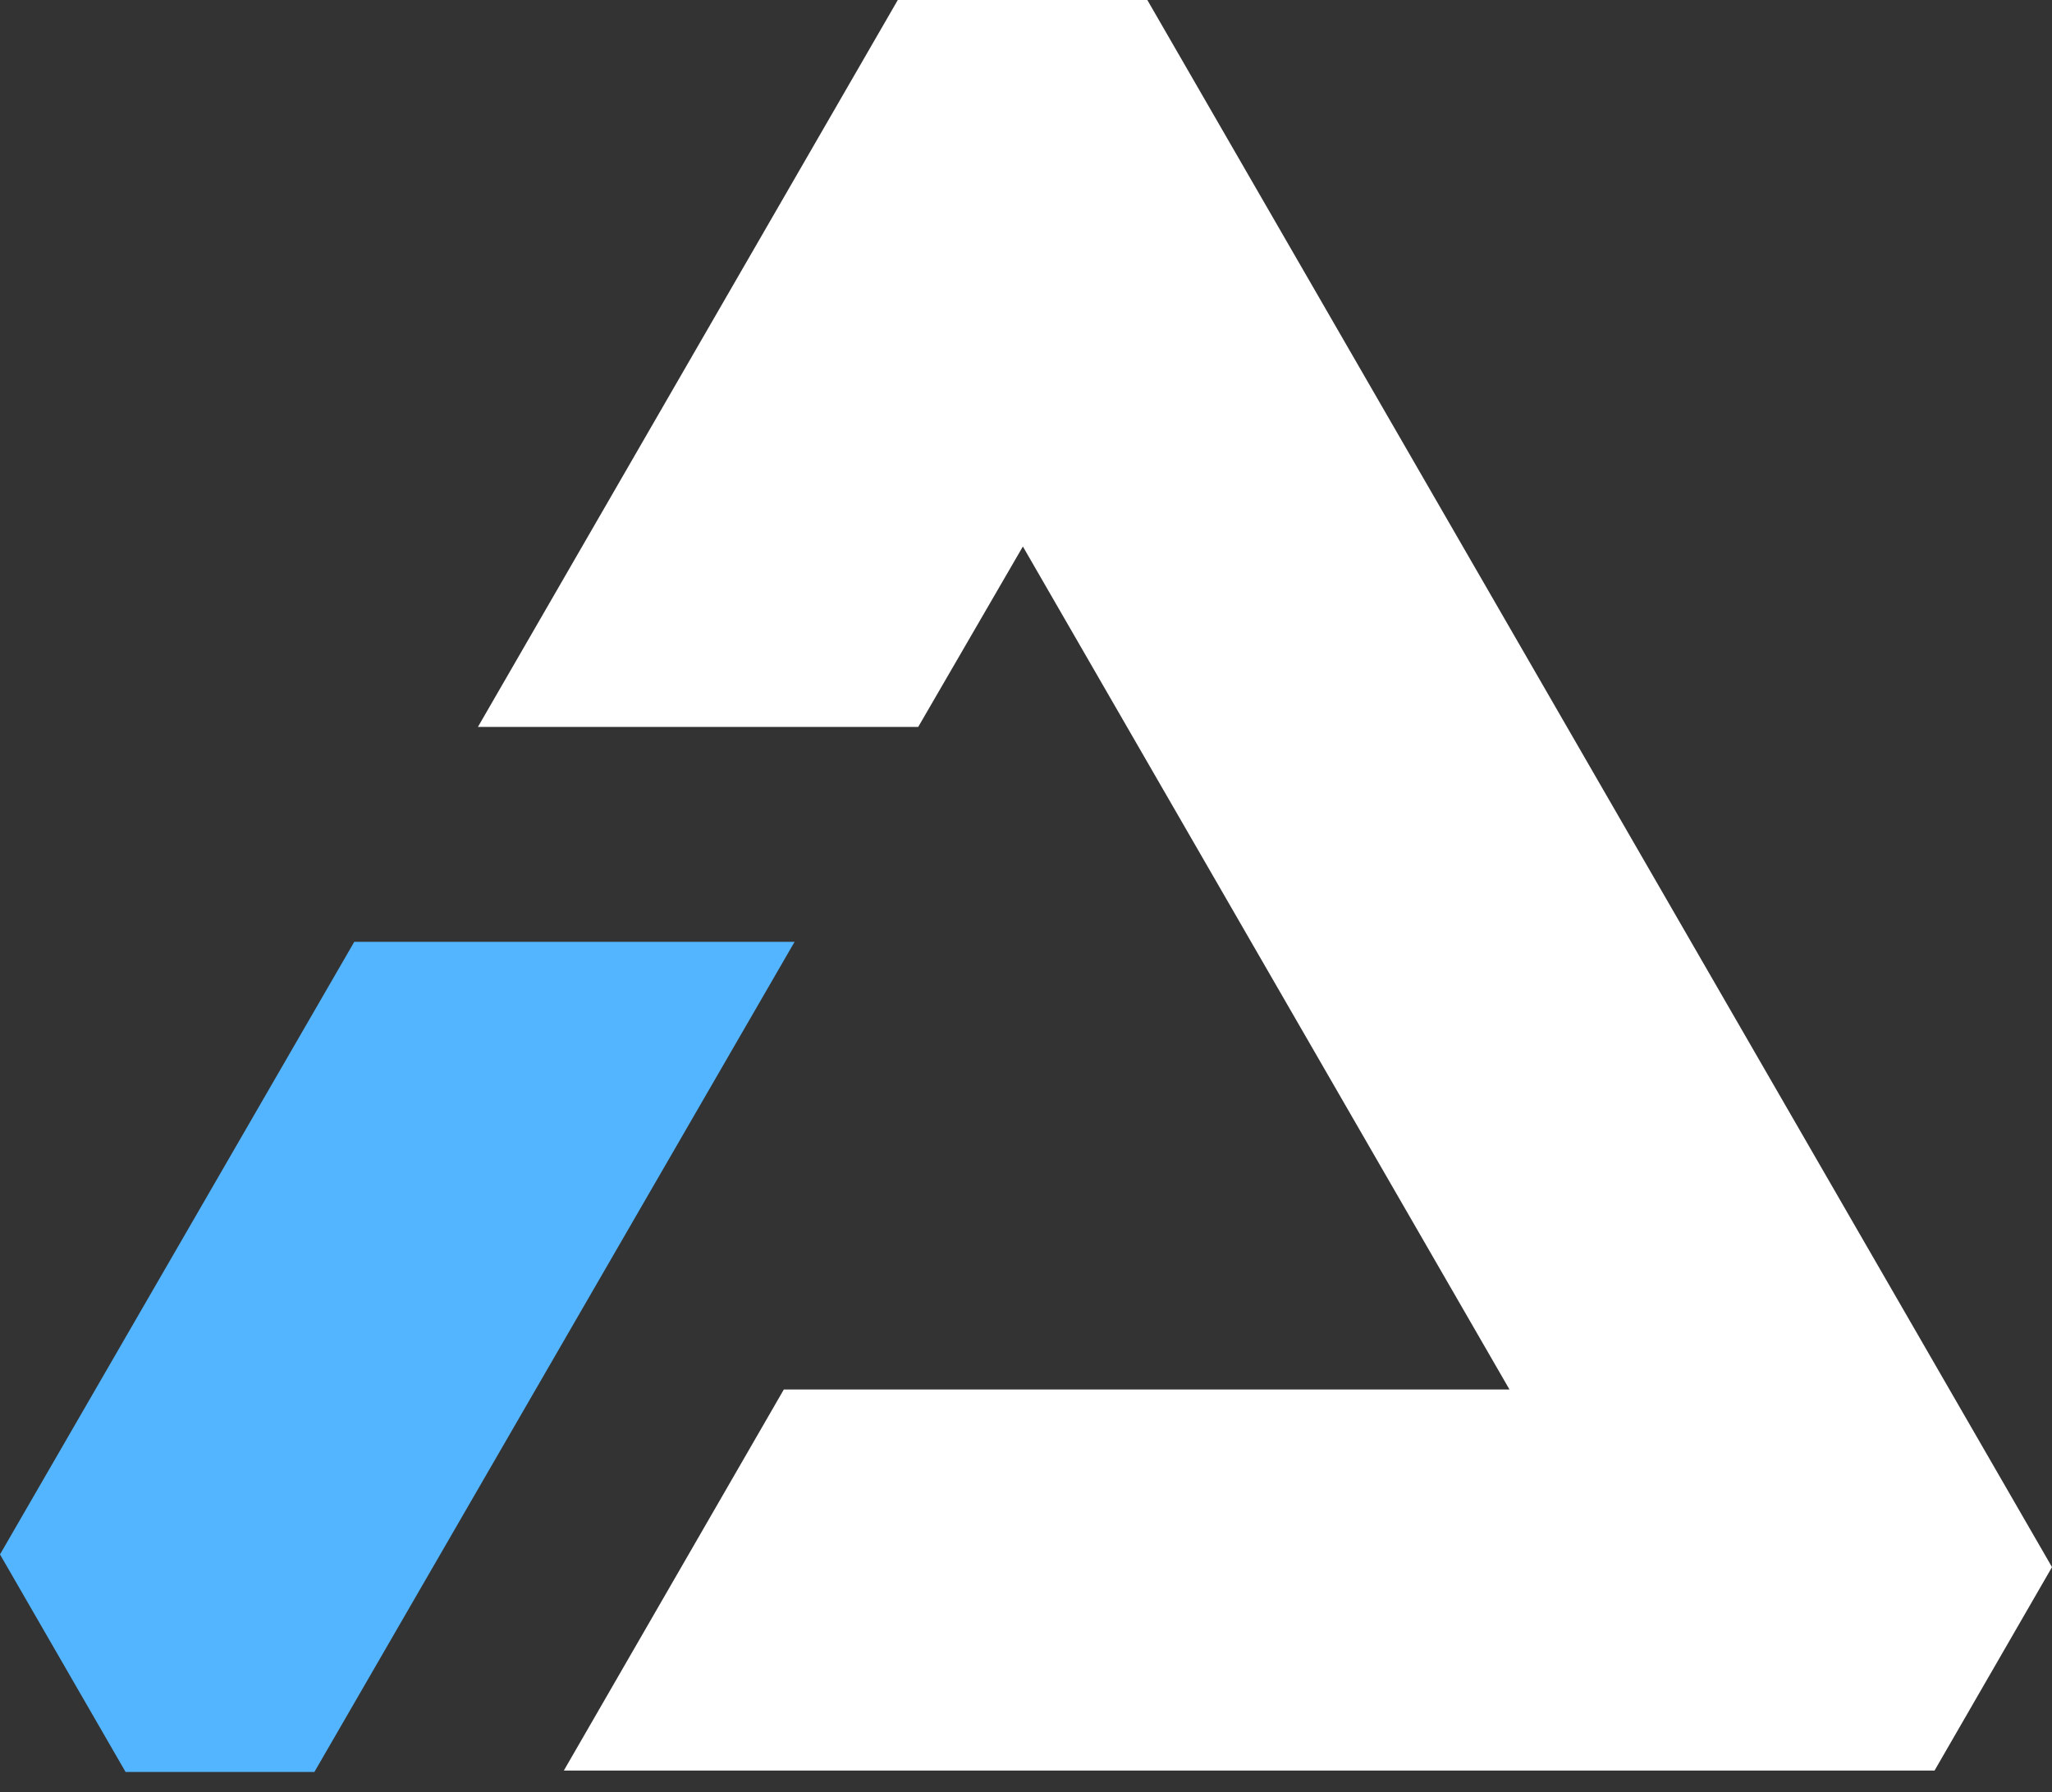 <svg width="71" height="62" viewBox="0 0 71 62" fill="none" xmlns="http://www.w3.org/2000/svg">
<rect x="0" y="0" width="71" height="62" fill="#333333" stroke="none"/>
<path d="M16.536 25.15L31.064 2.84357e-06L39.698 0L71 54.217L66.936 61.255L19.509 61.255L27.121 48.071L52.229 48.072L35.392 18.907L31.77 25.15L16.536 25.15Z" fill="white"/>
<path d="M12.258 32.584L12.261 32.584L27.493 32.584L10.878 61.304L4.345 61.304L0 53.778L12.258 32.584Z" fill="#53B5FF"/>
</svg>

